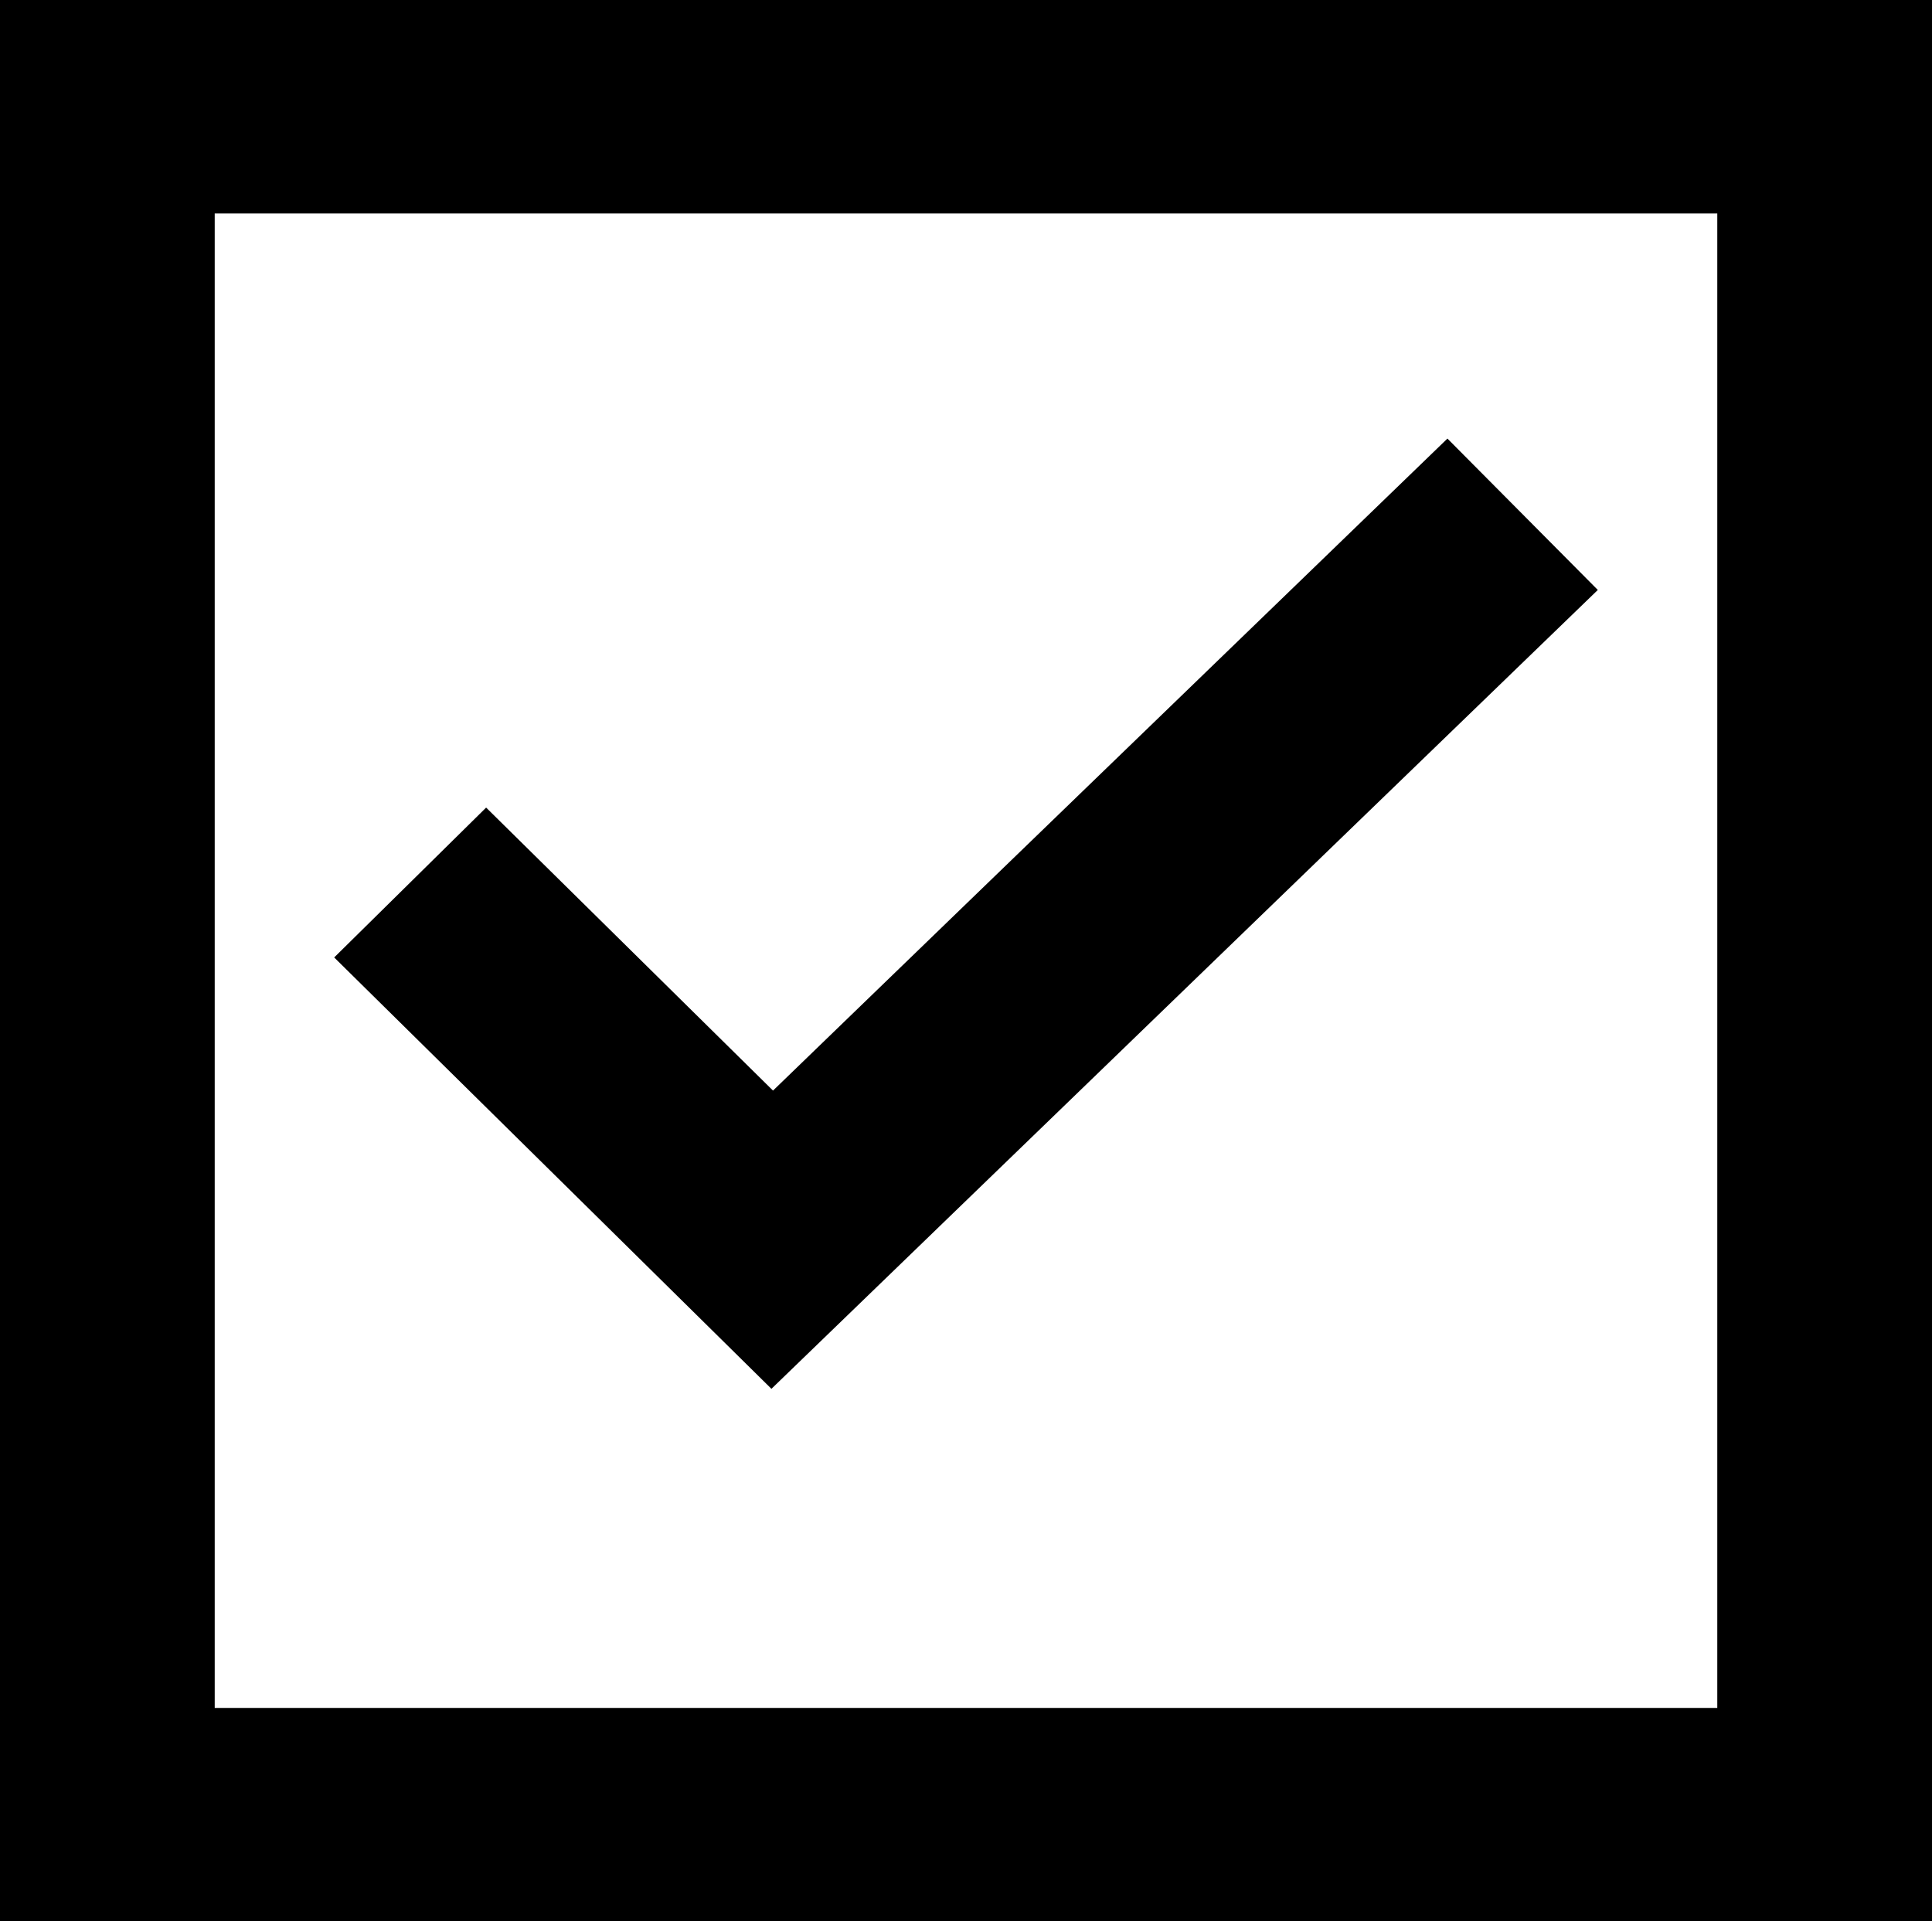 <?xml version="1.0" encoding="utf-8" ?>
<!DOCTYPE svg PUBLIC "-//W3C//DTD SVG 1.1//EN" "http://www.w3.org/Graphics/SVG/1.1/DTD/svg11.dtd">
<svg xmlns="http://www.w3.org/2000/svg" xmlns:xlink="http://www.w3.org/1999/xlink" width="185" height="184" xml:space="preserve" overflow="hidden"><defs><clipPath id="clip0"><rect x="3162" y="914" width="185" height="184"/></clipPath></defs><g clip-path="url('#clip0')" transform="translate(-3162 -914)"><path d="M3162 914 3162 1098 3347 1098 3347 914ZM3326.44 1077.56 3182.56 1077.56 3182.56 934.445 3326.44 934.445Z" fill-rule="evenodd"/><path d="M3315 970.497 3300.6 956 3236.02 1018.44 3208.55 991.339 3194 1005.69 3235.87 1047 3315 970.497Z" fill-rule="evenodd"/></g></svg>